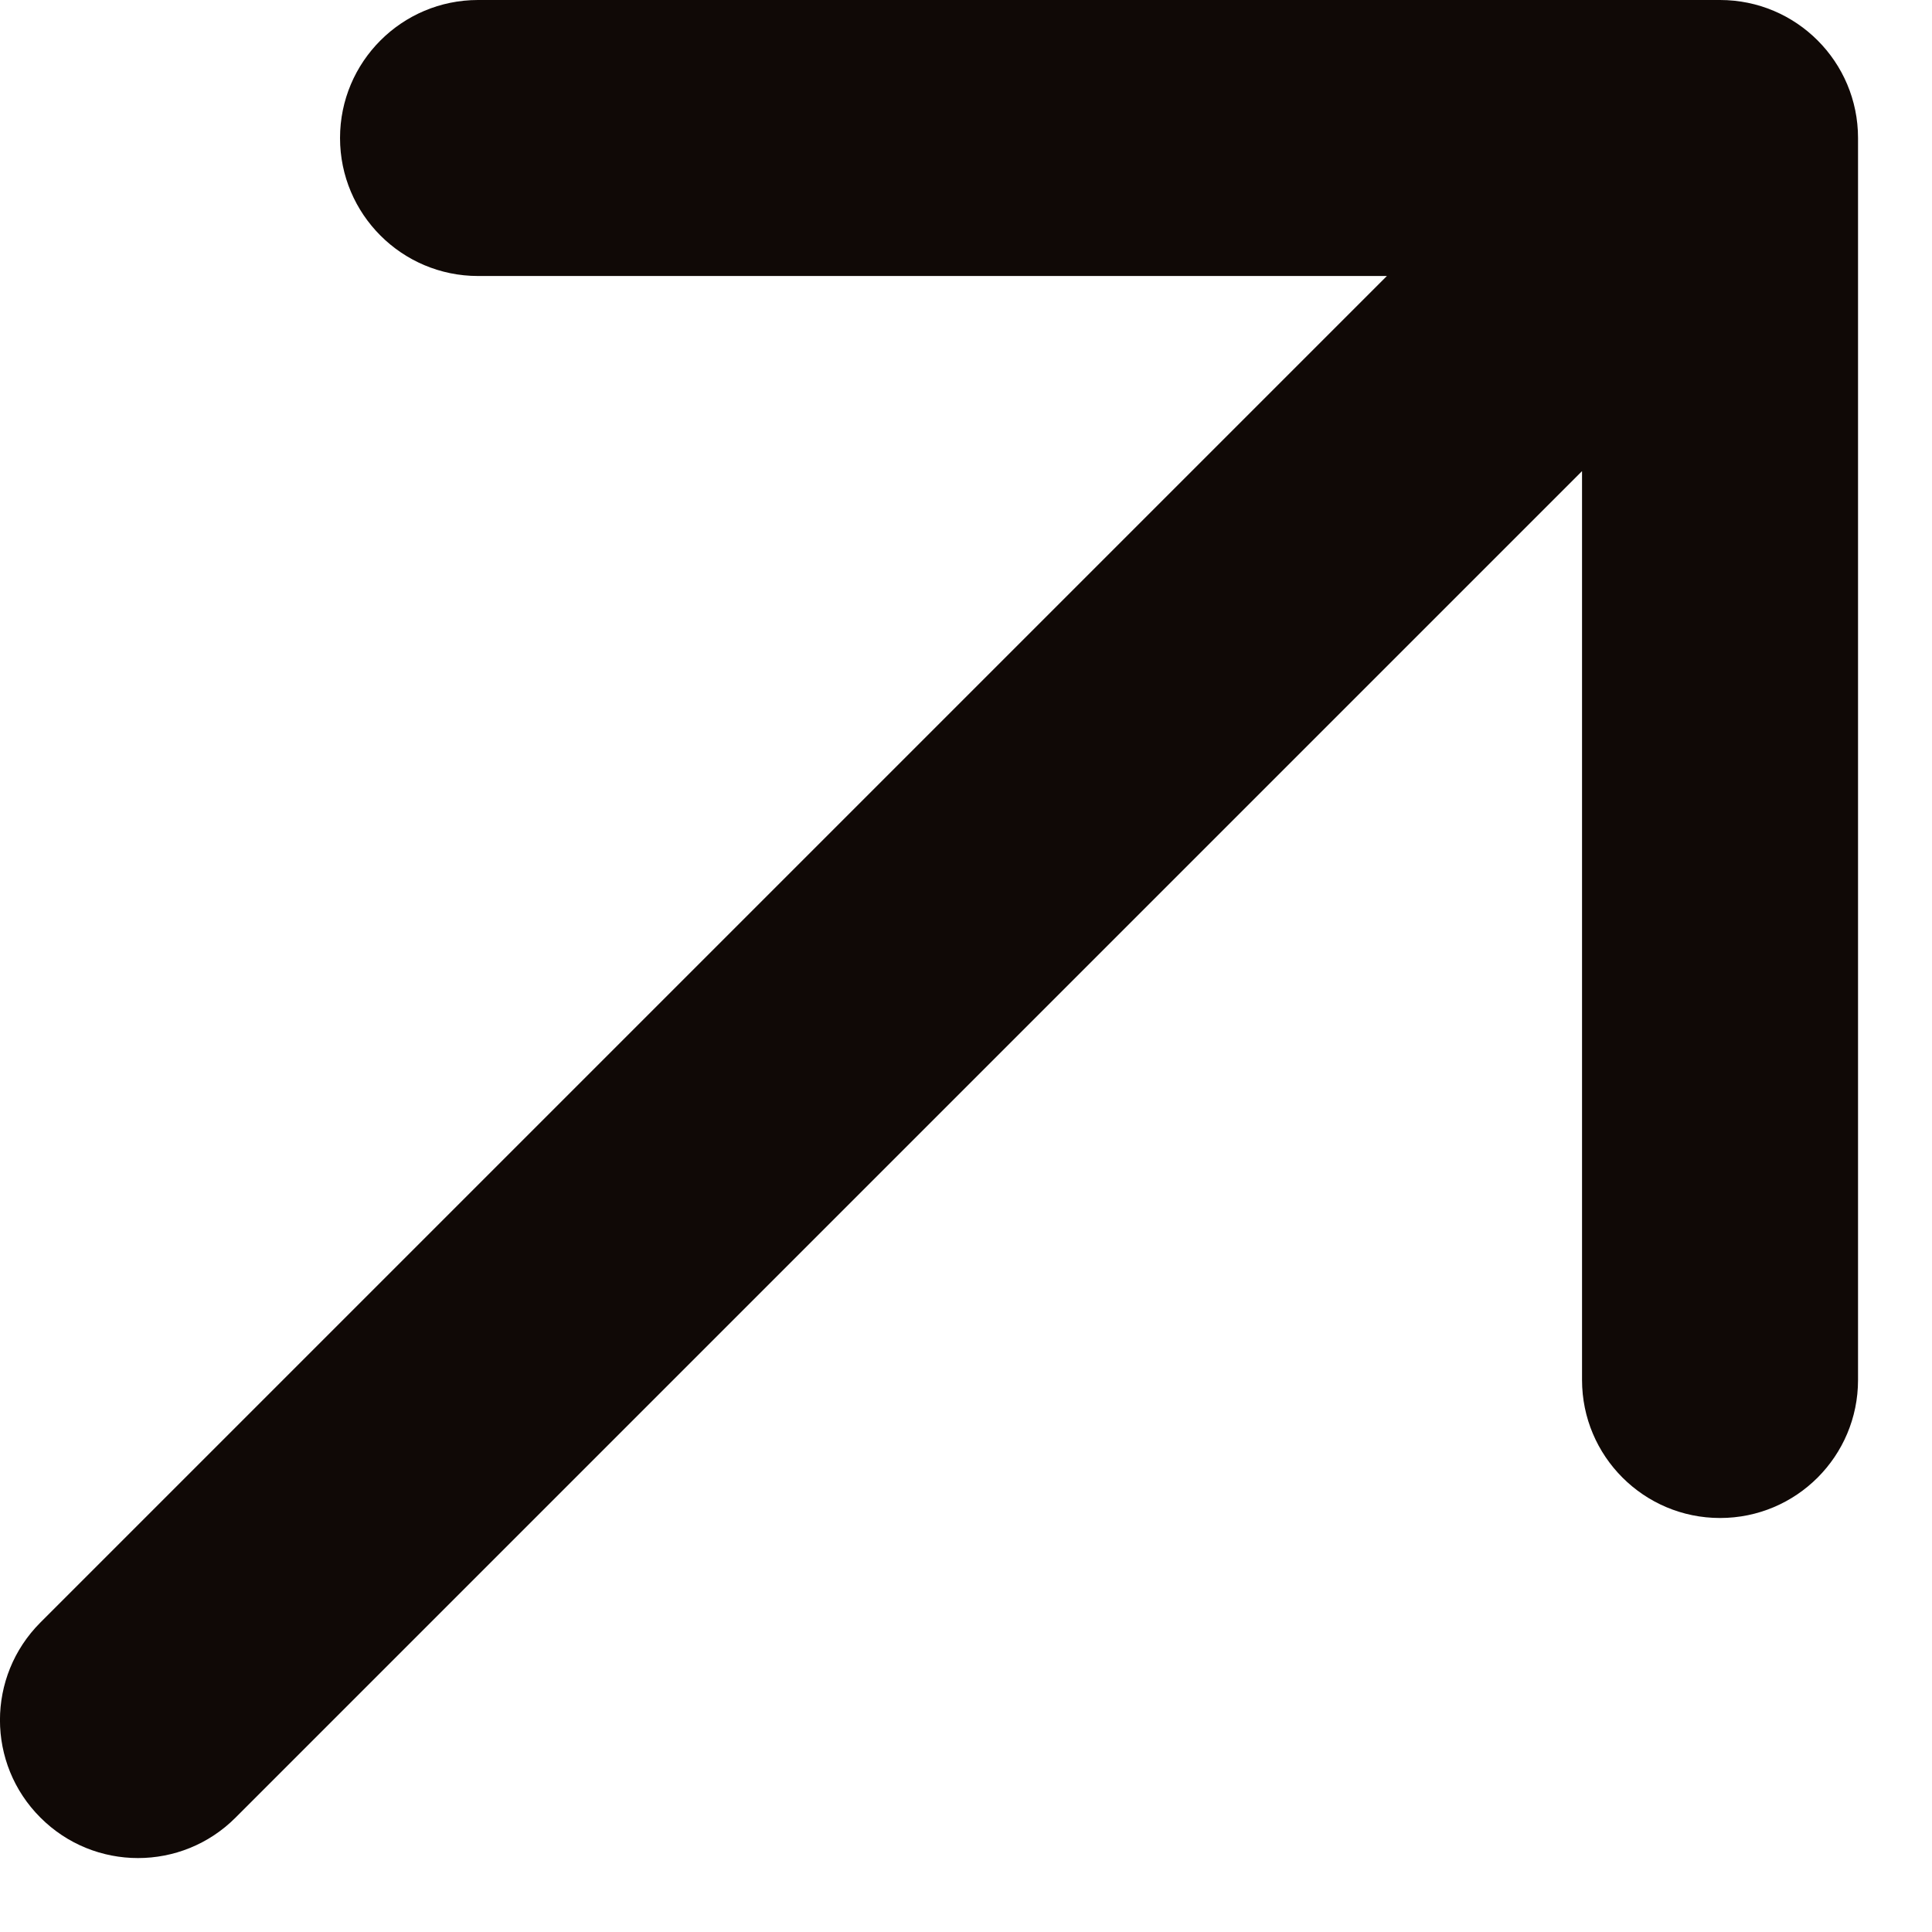 <?xml version="1.0" encoding="UTF-8"?> <svg xmlns="http://www.w3.org/2000/svg" width="14" height="14" viewBox="0 0 14 14" fill="none"><path d="M0.293 11.757C-0.098 12.148 -0.098 12.781 0.293 13.171C0.683 13.562 1.317 13.562 1.707 13.171L1 12.464L0.293 11.757ZM13.464 1C13.464 0.448 13.017 0 12.464 0H3.464C2.912 0 2.464 0.448 2.464 1C2.464 1.552 2.912 2 3.464 2H11.464V10C11.464 10.552 11.912 11 12.464 11C13.017 11 13.464 10.552 13.464 10V1ZM1 12.464L1.707 13.171L13.171 1.707L12.464 1L11.757 0.293L0.293 11.757L1 12.464Z" fill="#100906"></path></svg> 